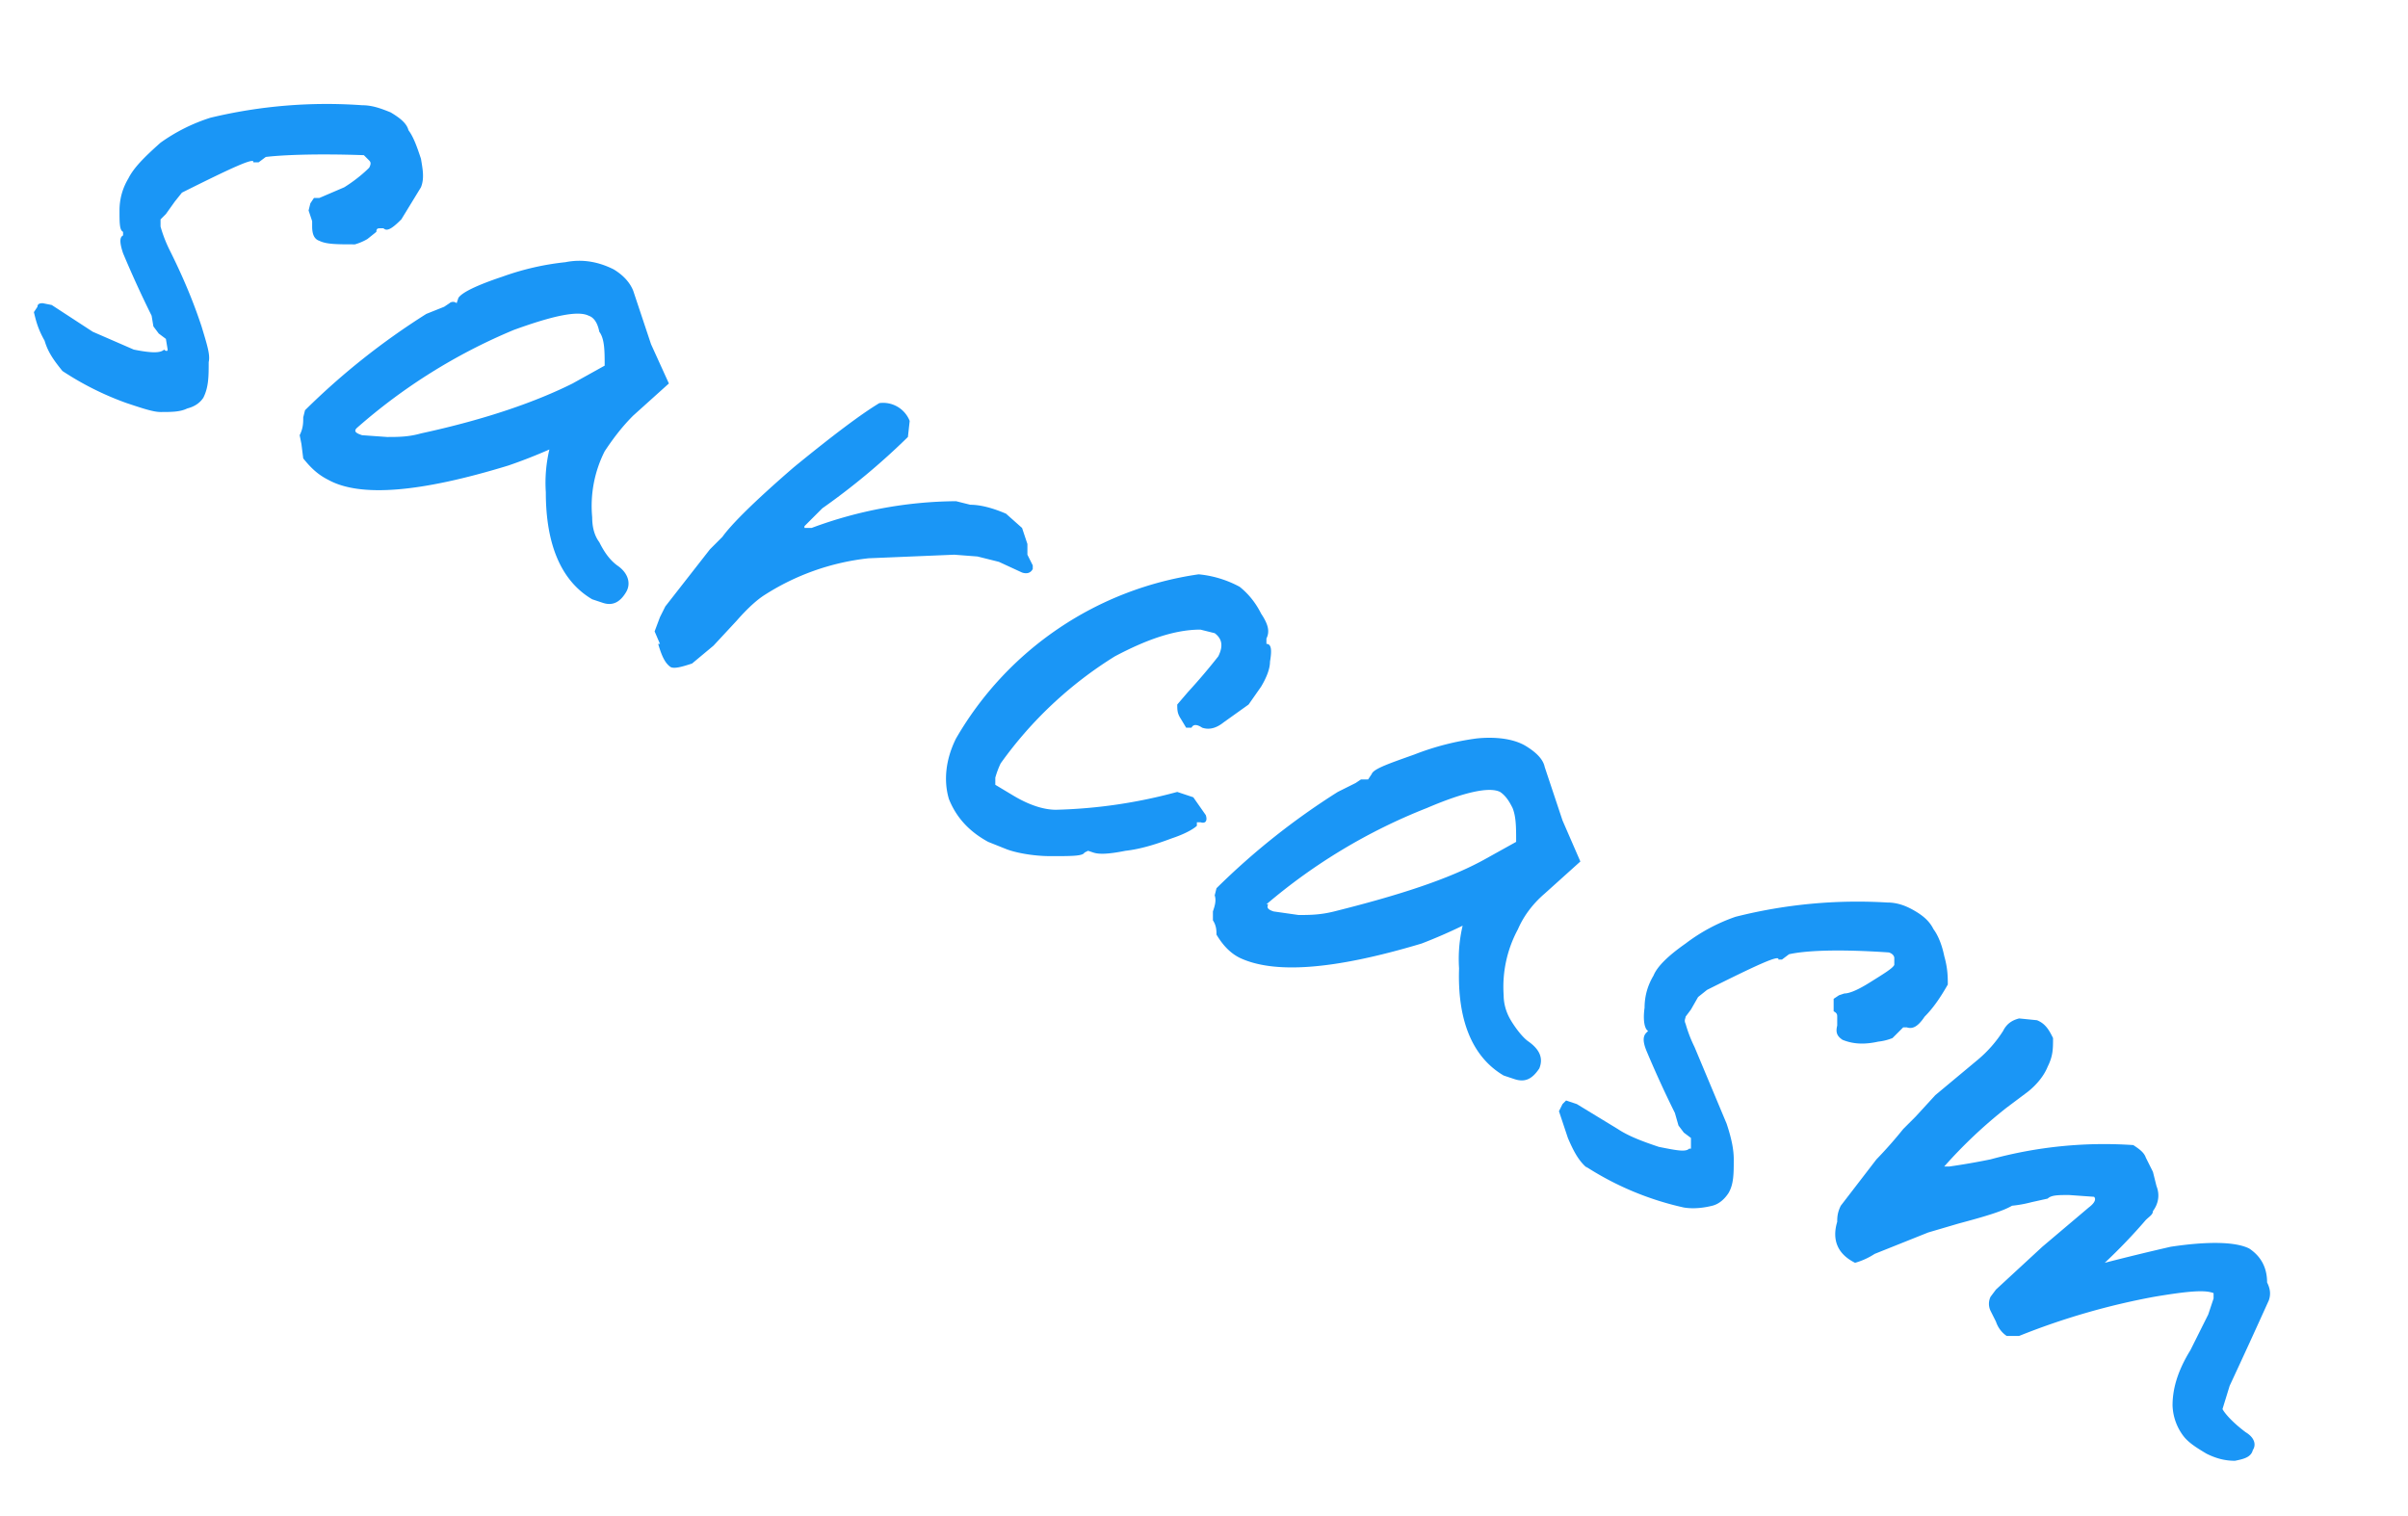 <svg xmlns="http://www.w3.org/2000/svg" fill="none" viewBox="0 0 135 85"><path fill="#1A96F6" d="M3.5 20.8c-.4-.5-.8-1-1-1.7-.4-.7-.5-1.2-.6-1.6l.2-.3c0-.2.2-.2.3-.2l.5.1 2.3 1.5 2.3 1c1 .2 1.5.2 1.7 0 .1.1.2.1.2 0l-.1-.6-.4-.3-.3-.4-.1-.6a60.7 60.7 0 0 1-1.6-3.5c-.2-.6-.2-.9 0-1V13c-.2-.1-.2-.5-.2-1.2s.2-1.3.5-1.8c.3-.6.9-1.2 1.8-2a10 10 0 0 1 2.8-1.4 27.9 27.9 0 0 1 8.5-.7c.6 0 1.1.2 1.6.4.5.3.9.6 1 1 .3.4.5 1 .7 1.6.1.6.2 1.1 0 1.6l-1.1 1.8c-.5.5-.8.7-1 .5h-.2c-.1 0-.2 0-.2.2l-.5.4a3 3 0 0 1-.7.3c-1 0-1.6 0-2-.2-.3-.1-.4-.4-.4-.8v-.3l-.1-.3-.1-.3.1-.4.2-.3h.3l1.4-.6c.8-.5 1.3-1 1.4-1.1.1-.2.1-.3 0-.4l-.3-.3c-2.8-.1-4.7 0-5.5.1l-.4.3h-.3c.1-.3-1.2.3-4 1.7l-.4.5-.5.7-.3.3v.4a7.6 7.6 0 0 0 .5 1.3c1 2 1.5 3.4 1.8 4.3.3 1 .5 1.6.4 2 0 .8 0 1.4-.3 2-.2.3-.5.5-.9.6-.4.2-.9.2-1.5.2-.4 0-1-.2-1.9-.5a16.8 16.8 0 0 1-3.6-1.8ZM17 25.7l-.1-.8-.1-.5c.2-.4.2-.7.2-1l.1-.4a40 40 0 0 1 6.8-5.4l1-.4.3-.2c.1-.1.3-.1.4 0l.1-.3c.2-.3 1-.7 2.5-1.2a15 15 0 0 1 3.5-.8c1-.2 1.9 0 2.7.4.5.3.9.7 1.1 1.2l1 3 1 2.2-2 1.8c-.7.7-1.2 1.4-1.6 2a6.8 6.8 0 0 0-.7 3.7c0 .5.1 1 .4 1.4.3.6.6 1 1 1.3.6.4.8 1 .5 1.5-.3.5-.7.8-1.3.6l-.6-.2c-1.7-1-2.6-3-2.6-6a8.1 8.1 0 0 1 .2-2.4 29.2 29.2 0 0 1-2.3.9c-4.9 1.5-8.3 1.8-10.1.8-.6-.3-1-.7-1.4-1.2Zm3-1.7c-.2.2 0 .3.3.4l1.4.1c.6 0 1.2 0 1.9-.2 3.7-.8 6.5-1.8 8.5-2.8l1.8-1c0-.8 0-1.5-.3-1.9-.1-.5-.3-.8-.6-.9-.6-.3-2 0-4.2.8A31.8 31.8 0 0 0 20 24ZM37 36.1l-.3-.7.3-.8.3-.6 2.5-3.2.7-.7c.5-.7 1.8-2 4-3.9 2.2-1.8 3.8-3 4.8-3.6a1.6 1.6 0 0 1 1.7 1l-.1.9a38.4 38.4 0 0 1-4.8 4l-1 1v.1h.4a23.6 23.6 0 0 1 8.1-1.5l.8.2c.6 0 1.3.2 2 .5l.9.8.3.9v.6l.2.4.1.2v.2c-.1.2-.3.3-.6.2l-1.3-.6-1.2-.3-1.3-.1-4.8.2a13.5 13.5 0 0 0-5.9 2.1c-.3.2-.8.6-1.5 1.4L40 36.2a70566 70566 0 0 0-1.2 1c-.6.2-1 .3-1.2.2-.3-.2-.5-.6-.7-1.3Zm19.4 11.5-1-.4c-1.1-.6-1.8-1.4-2.2-2.4-.3-1-.2-2.2.4-3.4a18.8 18.8 0 0 1 13.6-9.2 6 6 0 0 1 2.3.7c.5.4.9.9 1.2 1.5.4.6.5 1 .3 1.4v.3c.3 0 .3.4.2 1 0 .4-.2.9-.5 1.4l-.7 1-1.4 1c-.5.4-.9.4-1.2.3-.3-.2-.5-.2-.6 0h-.3l-.3-.5c-.2-.3-.2-.5-.2-.8l.6-.7a34.1 34.1 0 0 0 1.7-2c.3-.6.2-1-.2-1.3l-.8-.2c-1.5 0-3.1.6-4.8 1.5a22.3 22.3 0 0 0-6.4 6 5 5 0 0 0-.3.8v.4l1 .6c1 .6 1.8.8 2.4.8a28.4 28.4 0 0 0 6.8-1l.9.3.7 1c.1.3 0 .5-.3.4h-.2v.2c-.1.1-.5.4-1.4.7-.8.3-1.7.6-2.6.7-1 .2-1.5.2-1.8.1l-.3-.1-.2.1c-.1.2-.7.2-1.9.2-1 0-2-.2-2.5-.4Zm11.8 4.8c0-.2 0-.5-.2-.8v-.5c.1-.3.2-.6.1-.9l.1-.4a40 40 0 0 1 6.8-5.4l1-.5.3-.2h.4l.2-.3c.1-.3 1-.6 2.4-1.1a15 15 0 0 1 3.5-.9c1-.1 2 0 2.7.4.5.3 1 .7 1.1 1.2l1 3 1 2.3-2 1.8c-.7.6-1.2 1.3-1.5 2a6.8 6.8 0 0 0-.8 3.7c0 .4.1.9.4 1.4.3.5.7 1 1 1.2.7.5.8 1 .6 1.5-.4.6-.8.8-1.4.6l-.6-.2c-1.7-1-2.6-3-2.5-6a8.1 8.1 0 0 1 .2-2.4 29.3 29.3 0 0 1-2.3 1c-5 1.5-8.3 1.7-10.2.8-.6-.3-1-.8-1.3-1.3Zm2.9-1.7c-.1.2 0 .3.3.4l1.4.2c.6 0 1.2 0 2-.2 3.6-.9 6.4-1.8 8.4-2.9l1.8-1c0-.8 0-1.4-.2-1.9-.2-.4-.4-.7-.7-.9-.6-.3-2 0-4.1.9a31.8 31.8 0 0 0-9 5.4ZM89 65.5c-.5-.4-.8-1-1.1-1.7l-.5-1.5.2-.4.2-.2.6.2 2.3 1.4c.6.4 1.4.7 2.3 1 1 .2 1.5.3 1.7.1h.1v-.6l-.4-.3-.3-.4-.2-.7a60.7 60.7 0 0 1-1.6-3.5c-.2-.5-.2-.8 0-1l.1-.1c-.2-.1-.3-.6-.2-1.3 0-.7.2-1.3.5-1.8.2-.5.8-1.1 1.8-1.8a10 10 0 0 1 2.8-1.5 27.9 27.9 0 0 1 8.5-.8c.6 0 1.1.2 1.6.5s.8.6 1 1c.3.4.5 1 .6 1.5.2.7.2 1.2.2 1.6-.4.7-.8 1.3-1.3 1.8-.4.6-.7.7-1 .6h-.2l-.2.2-.4.4a3 3 0 0 1-.8.2c-.9.2-1.5.1-2-.1-.3-.2-.4-.4-.3-.8V57c0-.1 0-.2-.2-.3v-.7l.3-.2.3-.1c.2 0 .6-.1 1.4-.6.8-.5 1.3-.8 1.4-1v-.4s0-.2-.3-.3c-2.9-.2-4.7-.1-5.6.1l-.4.3h-.2c.1-.3-1.2.3-4 1.7l-.5.4-.4.7-.3.4c0 .1-.1.2 0 .4a7.6 7.6 0 0 0 .5 1.3l1.8 4.3c.3.9.4 1.5.4 2 0 .8 0 1.4-.3 1.9-.2.3-.5.6-.9.7-.4.1-1 .2-1.6.1a16.8 16.8 0 0 1-5.5-2.3Zm33.4 15a3 3 0 0 1-.6-1.7c0-.8.2-1.8 1-3.1l1-2 .3-.9v-.3c-.5-.2-1.5-.1-3.3.2a39.5 39.5 0 0 0-7.6 2.2h-.7c-.3-.2-.5-.5-.6-.8l-.3-.6a.9.9 0 0 1 0-.8l.3-.4 2.6-2.4 2.6-2.2c.4-.3.4-.5.3-.6L116 67c-.6 0-1 0-1.2.2l-.9.2a7 7 0 0 1-1.1.2c-.5.3-1.5.6-3 1l-1.7.5-3 1.2a4 4 0 0 1-1.1.5c-1-.5-1.3-1.3-1-2.3 0-.2 0-.5.2-.9l2-2.6a24 24 0 0 0 1.5-1.7l.7-.7 1.1-1.2 2.4-2a7 7 0 0 0 1.4-1.6c.2-.4.5-.6.9-.7l1 .1c.5.2.7.6.9 1 0 .6 0 1-.3 1.6-.2.5-.6 1-1.1 1.4l-1.2.9a26.7 26.7 0 0 0-3.5 3.3h.3a38.5 38.5 0 0 0 2.3-.4 24.1 24.1 0 0 1 8-.8c.3.2.6.4.7.7l.4.8.2.8c.2.5.1 1-.2 1.4 0 .2-.2.3-.4.5a31 31 0 0 1-2.3 2.4 137.2 137.2 0 0 1 3.7-.9c2-.3 3.6-.3 4.4.1.6.4 1 1 1 1.9.2.4.2.7.1 1a436.4 436.4 0 0 1-2.2 4.8l-.4 1.3c.1.2.5.7 1.3 1.3.5.3.6.7.4 1-.1.4-.5.5-1 .6-.5 0-1-.1-1.6-.4-.5-.3-1-.6-1.3-1Z"/></svg>